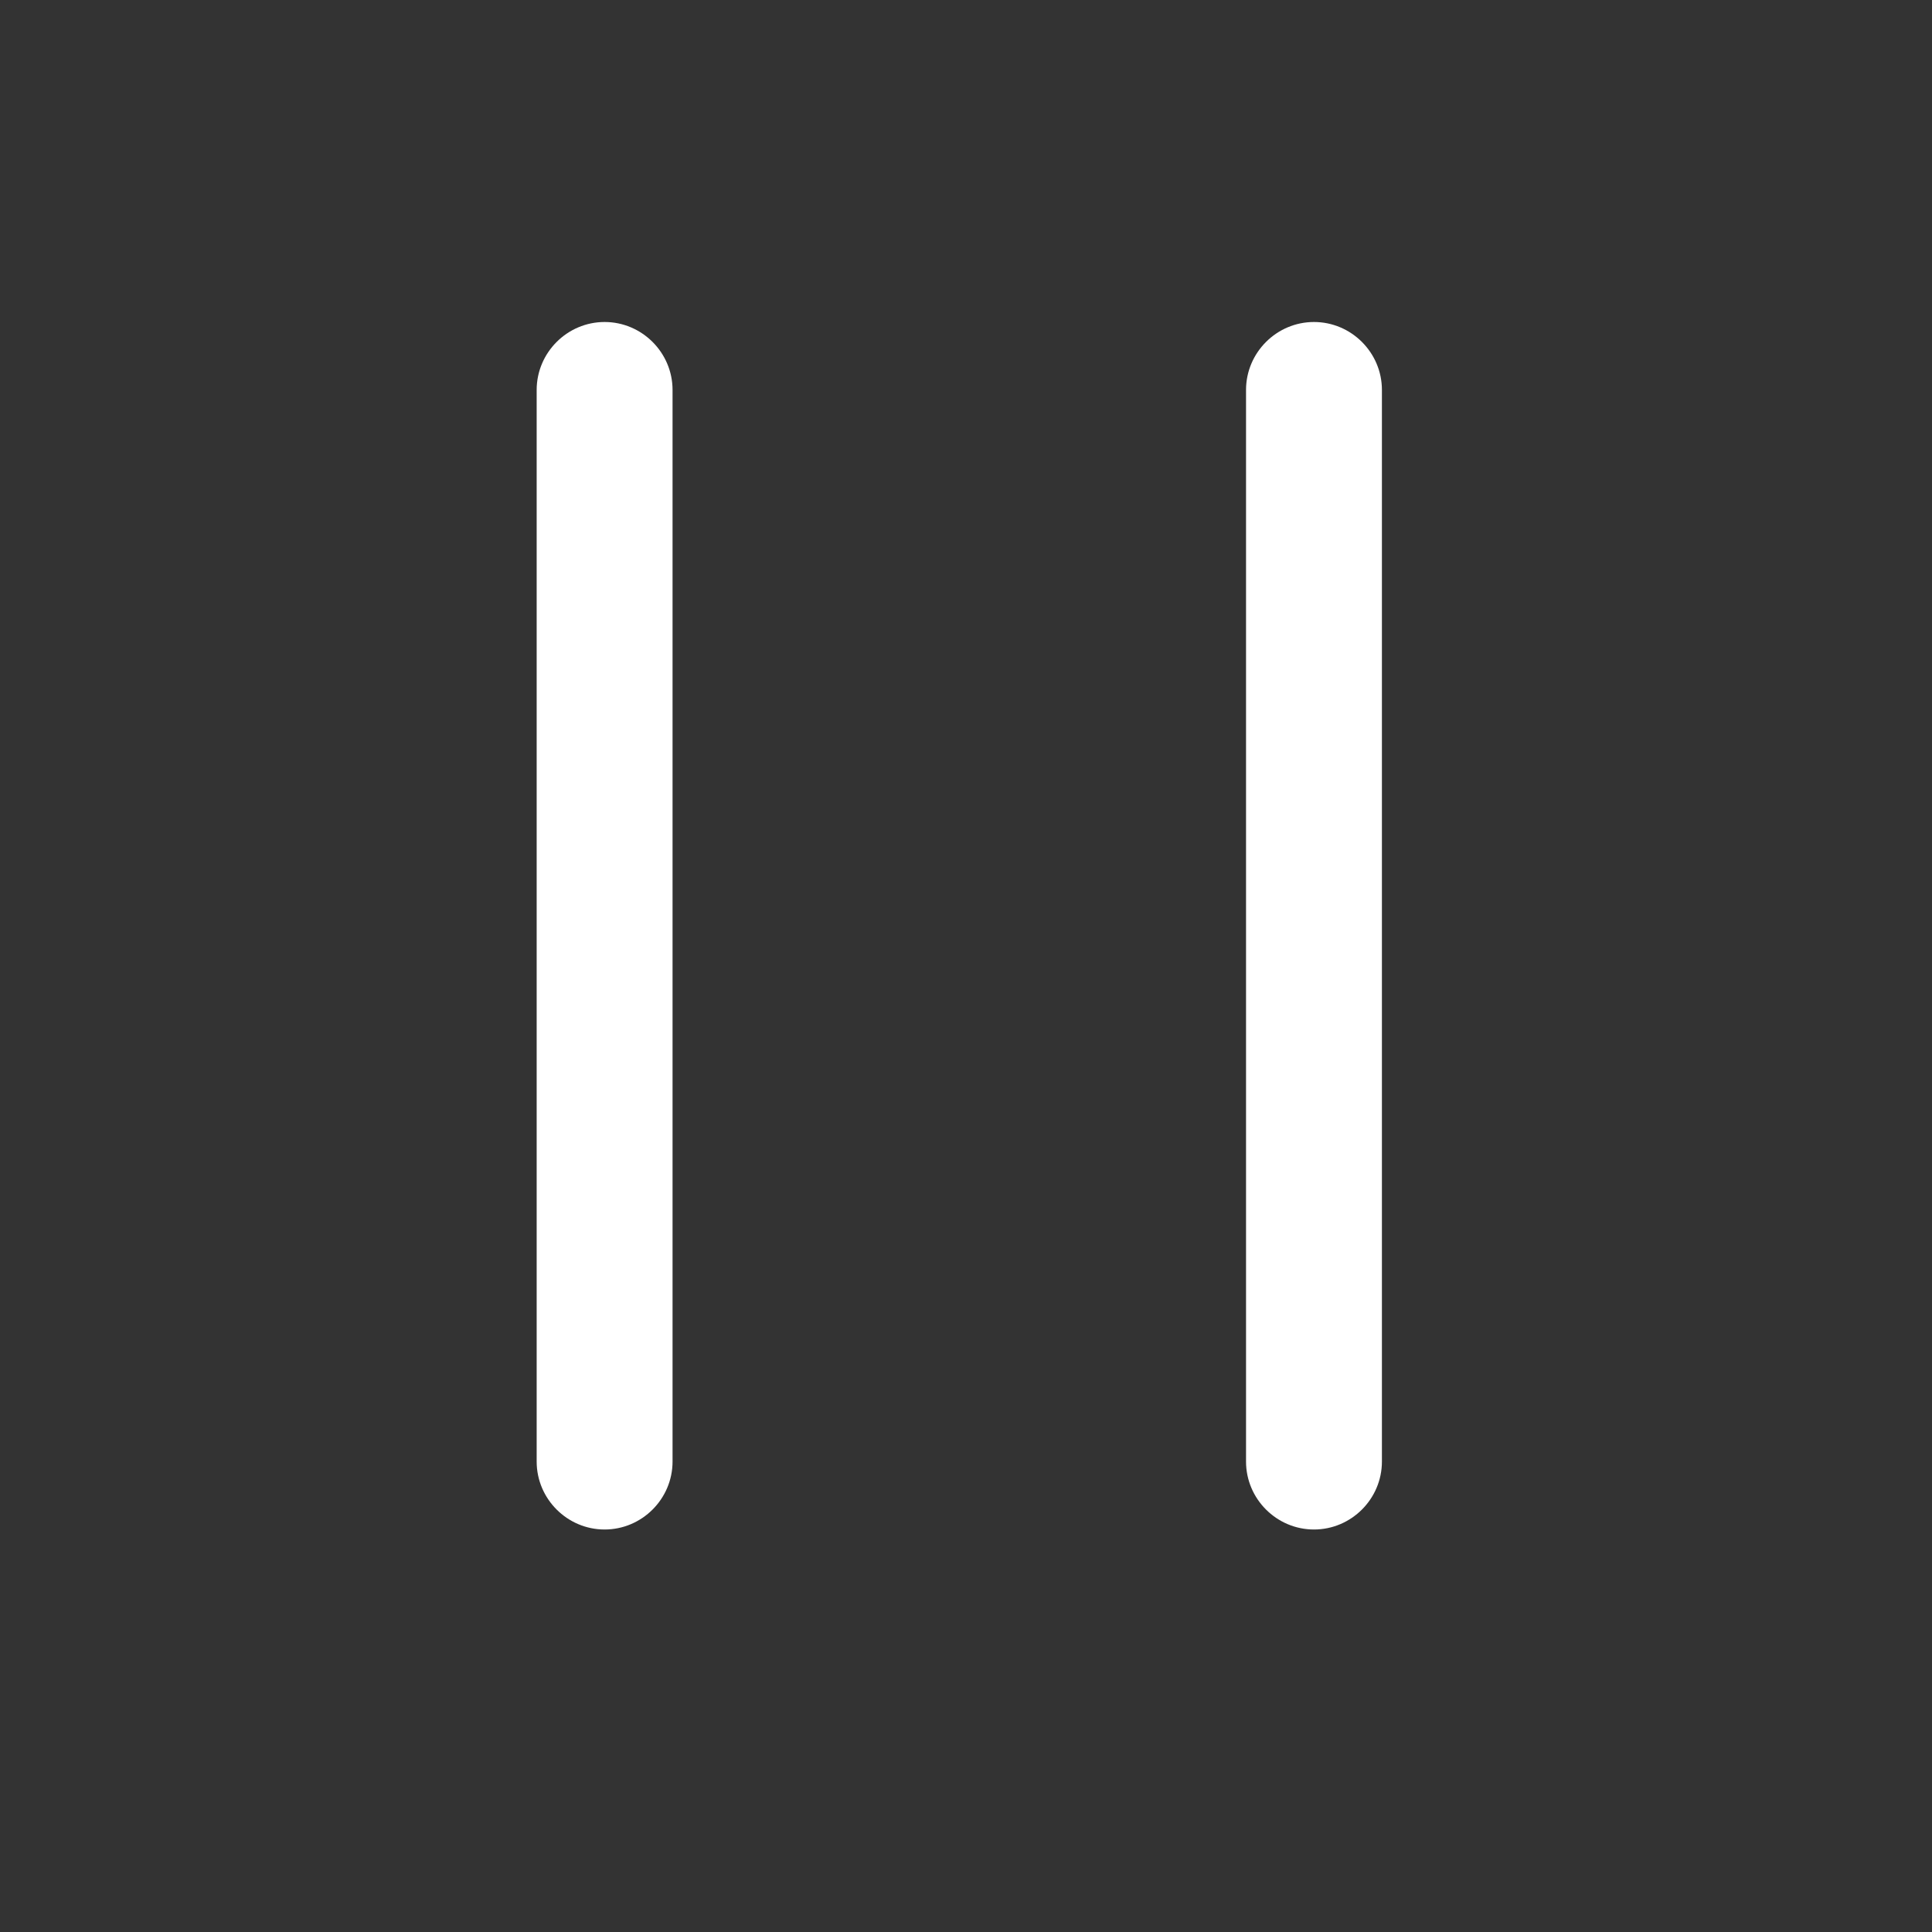 <svg width="18" height="18" viewBox="0 0 18 18" fill="none" xmlns="http://www.w3.org/2000/svg">
<rect x="0" y="0" width="18" height="18" fill="#333333" stroke="none"/>
<path d="M5.633 14.25C5.285 14.25 5 13.965 5 13.617V3.633C5 3.285 5.285 3 5.633 3C5.981 3 6.266 3.285 6.266 3.633V13.617C6.266 13.965 5.981 14.25 5.633 14.25ZM12.242 14.25C11.894 14.25 11.609 13.965 11.609 13.617V3.633C11.609 3.285 11.894 3 12.242 3C12.59 3 12.875 3.285 12.875 3.633V13.617C12.875 13.965 12.59 14.25 12.242 14.25Z" fill="white"/>
</svg>
